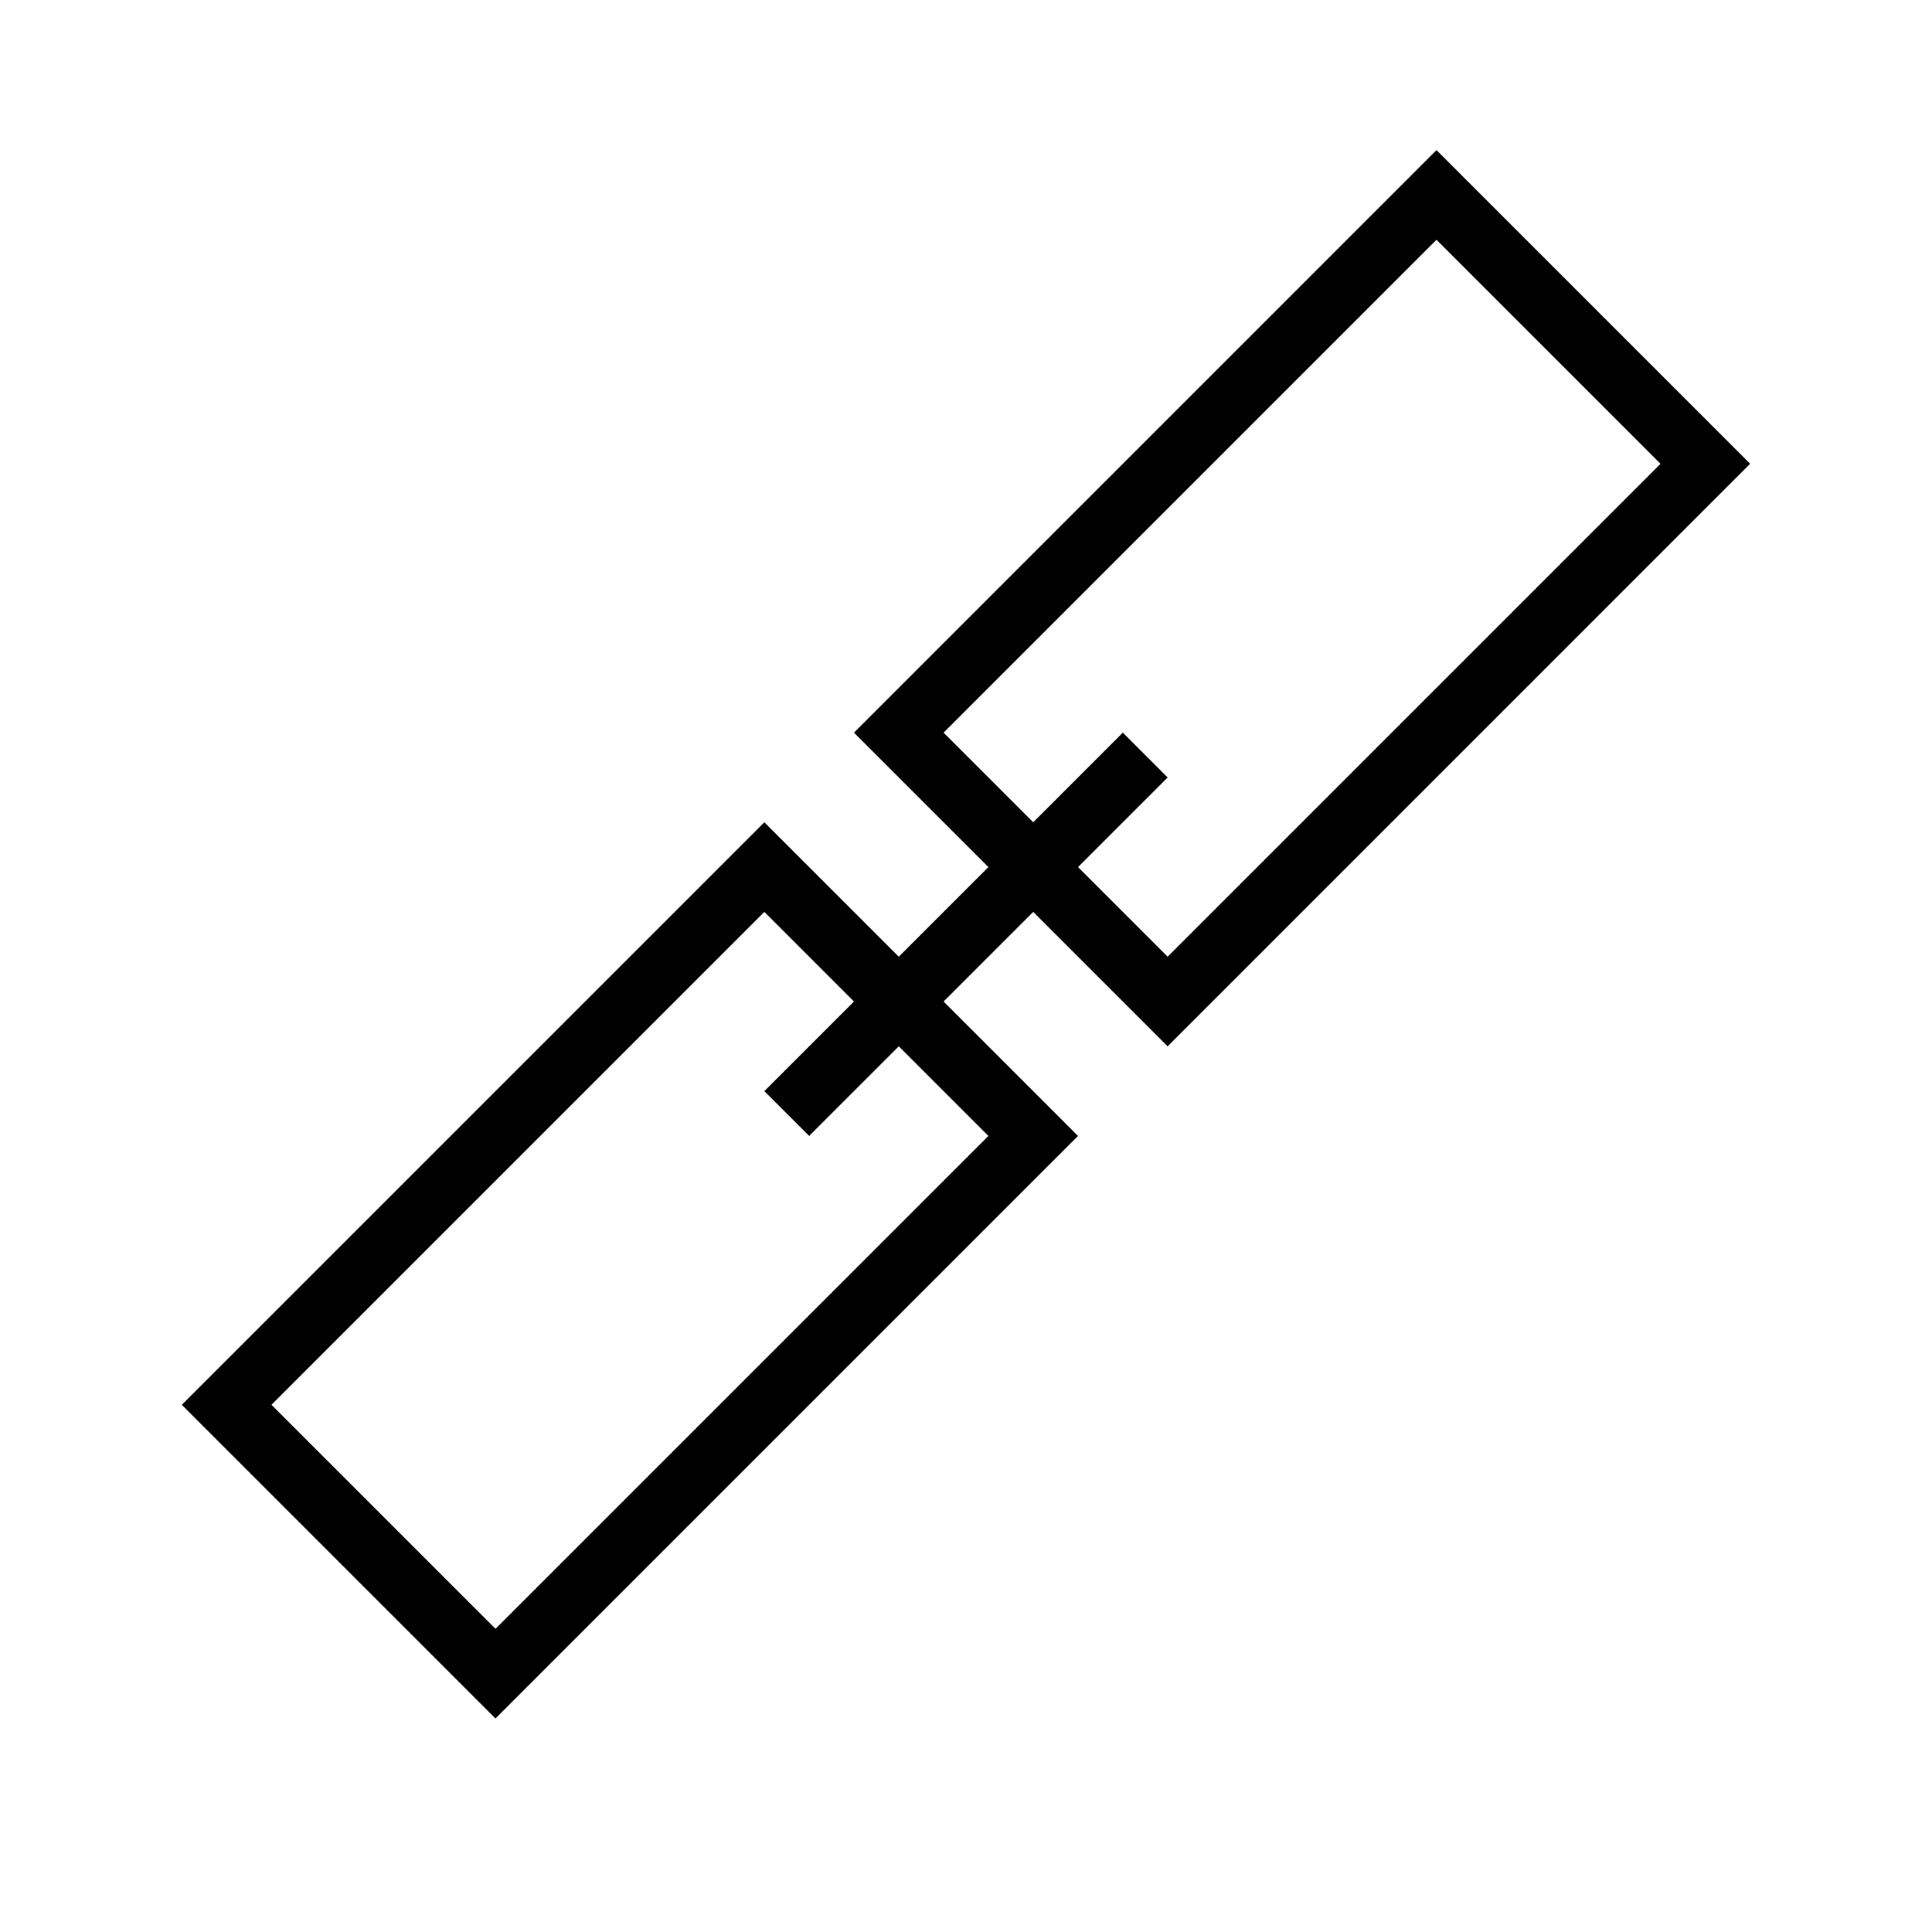 <?xml version="1.0" encoding="UTF-8"?>
<!-- Uploaded to: SVG Repo, www.svgrepo.com, Generator: SVG Repo Mixer Tools -->
<svg fill="#000000" width="800px" height="800px" version="1.1" viewBox="144 144 512 512" xmlns="http://www.w3.org/2000/svg">
 <path d="m417.81 385.66 35.625 35.625 154.37-154.38-83.125-83.125-154.37 154.38 35.625 35.625-23.75 23.75-35.625-35.625-154.38 154.38 83.125 83.125 154.38-154.38-35.625-35.625zm11.875-11.875 23.75 23.75 130.62-130.62-59.375-59.375-130.62 130.62 23.75 23.75 23.75-23.75 11.875 11.875zm-59.375 35.625-23.75-23.75-130.62 130.62 59.375 59.375 130.62-130.62-23.75-23.75-23.75 23.75-11.875-11.875z" fill-rule="evenodd"/>
</svg>